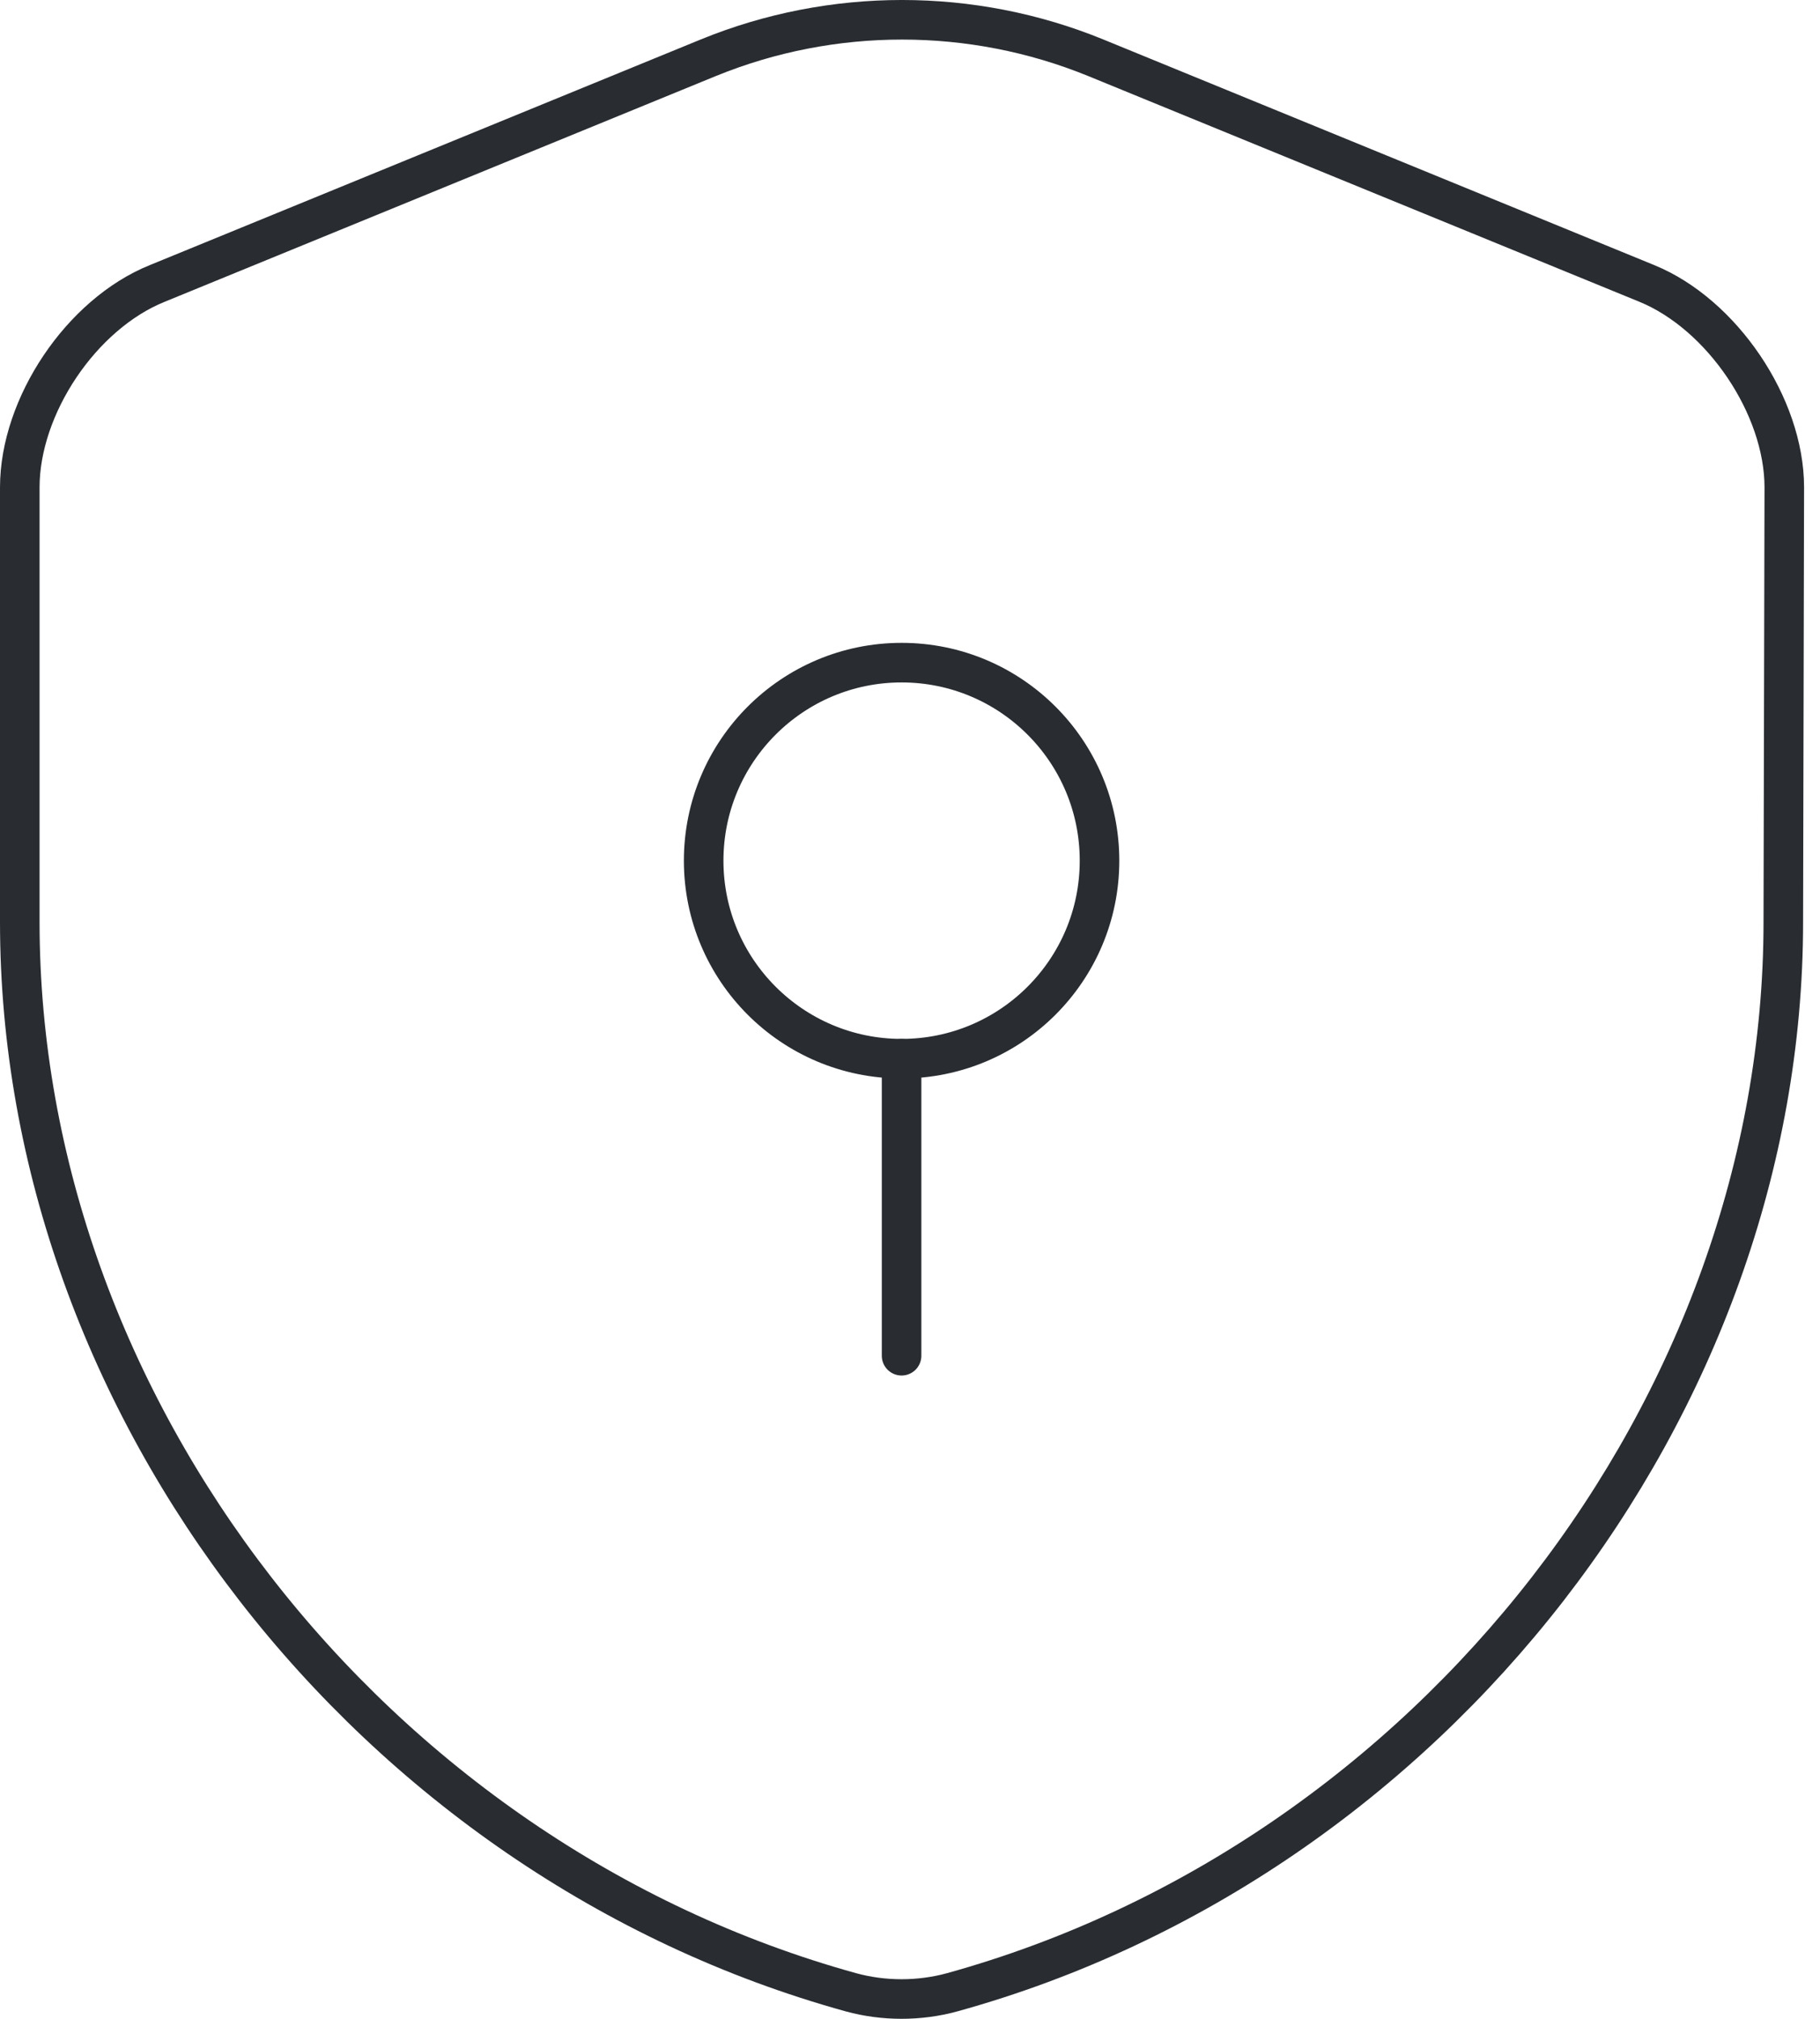 <svg width="92" height="102" viewBox="0 0 92 102" fill="none" xmlns="http://www.w3.org/2000/svg">
<path d="M90.145 46.585C90.145 71.047 72.386 93.959 48.124 100.662C46.473 101.113 44.672 101.113 43.021 100.662C18.759 93.959 1 71.047 1 46.585V24.624C1 20.522 4.102 15.87 7.954 14.319L35.817 2.913C42.071 0.362 49.124 0.362 55.377 2.913L83.241 14.319C87.043 15.87 90.195 20.522 90.195 24.624L90.145 46.585Z" stroke="#292D32" stroke-width="2" stroke-linecap="round" stroke-linejoin="round"/>
<path d="M45.575 53.49C51.101 53.49 55.58 49.011 55.58 43.486C55.58 37.96 51.101 33.48 45.575 33.48C40.05 33.48 35.57 37.96 35.57 43.486C35.57 49.011 40.05 53.49 45.575 53.49Z" stroke="#292D32" stroke-width="2" stroke-miterlimit="10" stroke-linecap="round" stroke-linejoin="round"/>
<path d="M45.574 53.49V68.498" stroke="#292D32" stroke-width="2" stroke-miterlimit="10" stroke-linecap="round" stroke-linejoin="round"/>
</svg>
